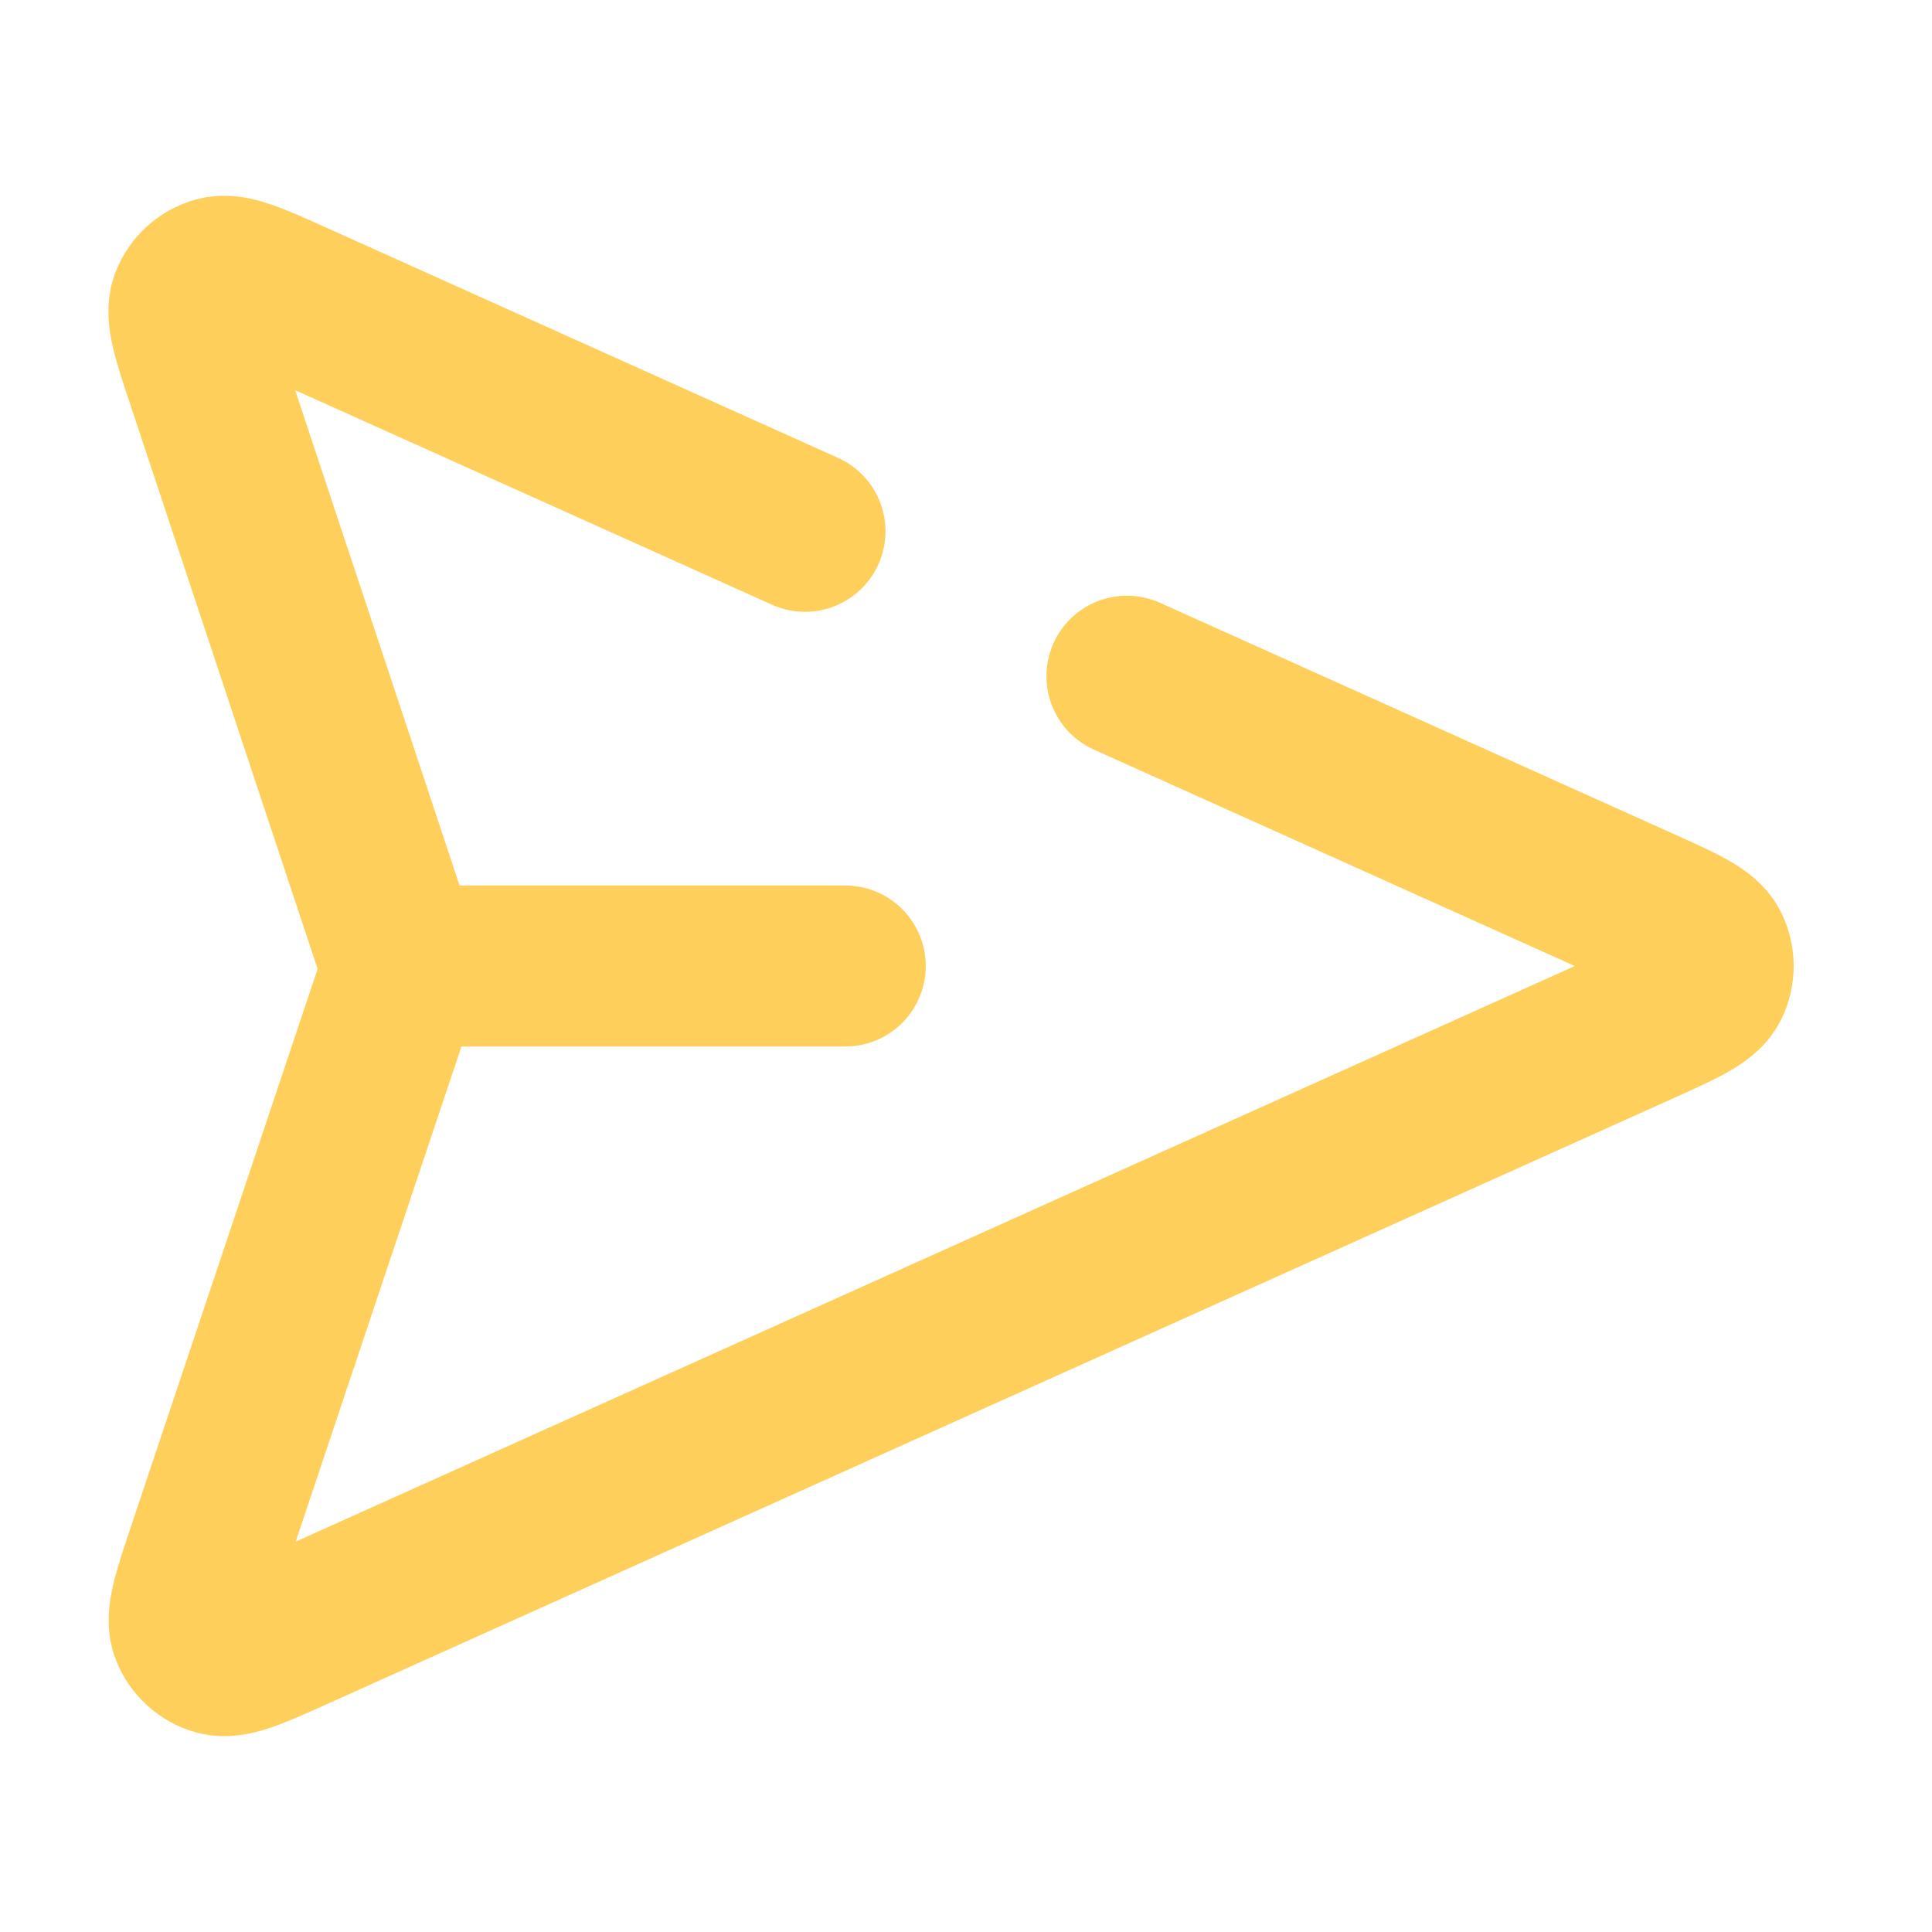 <svg id="SvgjsSvg1001" width="288" height="288" xmlns="http://www.w3.org/2000/svg" version="1.1" xmlns:xlink="http://www.w3.org/1999/xlink" xmlns:svgjs="http://svgjs.com/svgjs"><defs id="SvgjsDefs1002"></defs><g id="SvgjsG1008"><svg xmlns="http://www.w3.org/2000/svg" fill="none" viewBox="0 0 24 24" width="288" height="288"><path stroke="#ffcf5c" stroke-linecap="round" stroke-linejoin="round" stroke-width="2" d="M10.5 12H5M10 6.6L3.661 3.748C3.136 3.511 2.873 3.393 2.699 3.442C2.548 3.484 2.425 3.595 2.368 3.741C2.302 3.909 2.392 4.183 2.574 4.729L4.916 11.786C4.947 11.88 4.963 11.926 4.969 11.974C4.974 12.017 4.974 12.06 4.969 12.103C4.962 12.151 4.947 12.198 4.915 12.291L2.58 19.266C2.397 19.814 2.305 20.088 2.371 20.257C2.428 20.403 2.551 20.515 2.702 20.557C2.877 20.605 3.14 20.487 3.667 20.25L20.379 12.73C20.893 12.498 21.15 12.382 21.23 12.222C21.299 12.082 21.299 11.918 21.23 11.778C21.15 11.618 20.893 11.502 20.379 11.271L13.999 8.4" class="colorStroke023047 svgStroke"></path></svg></g></svg>